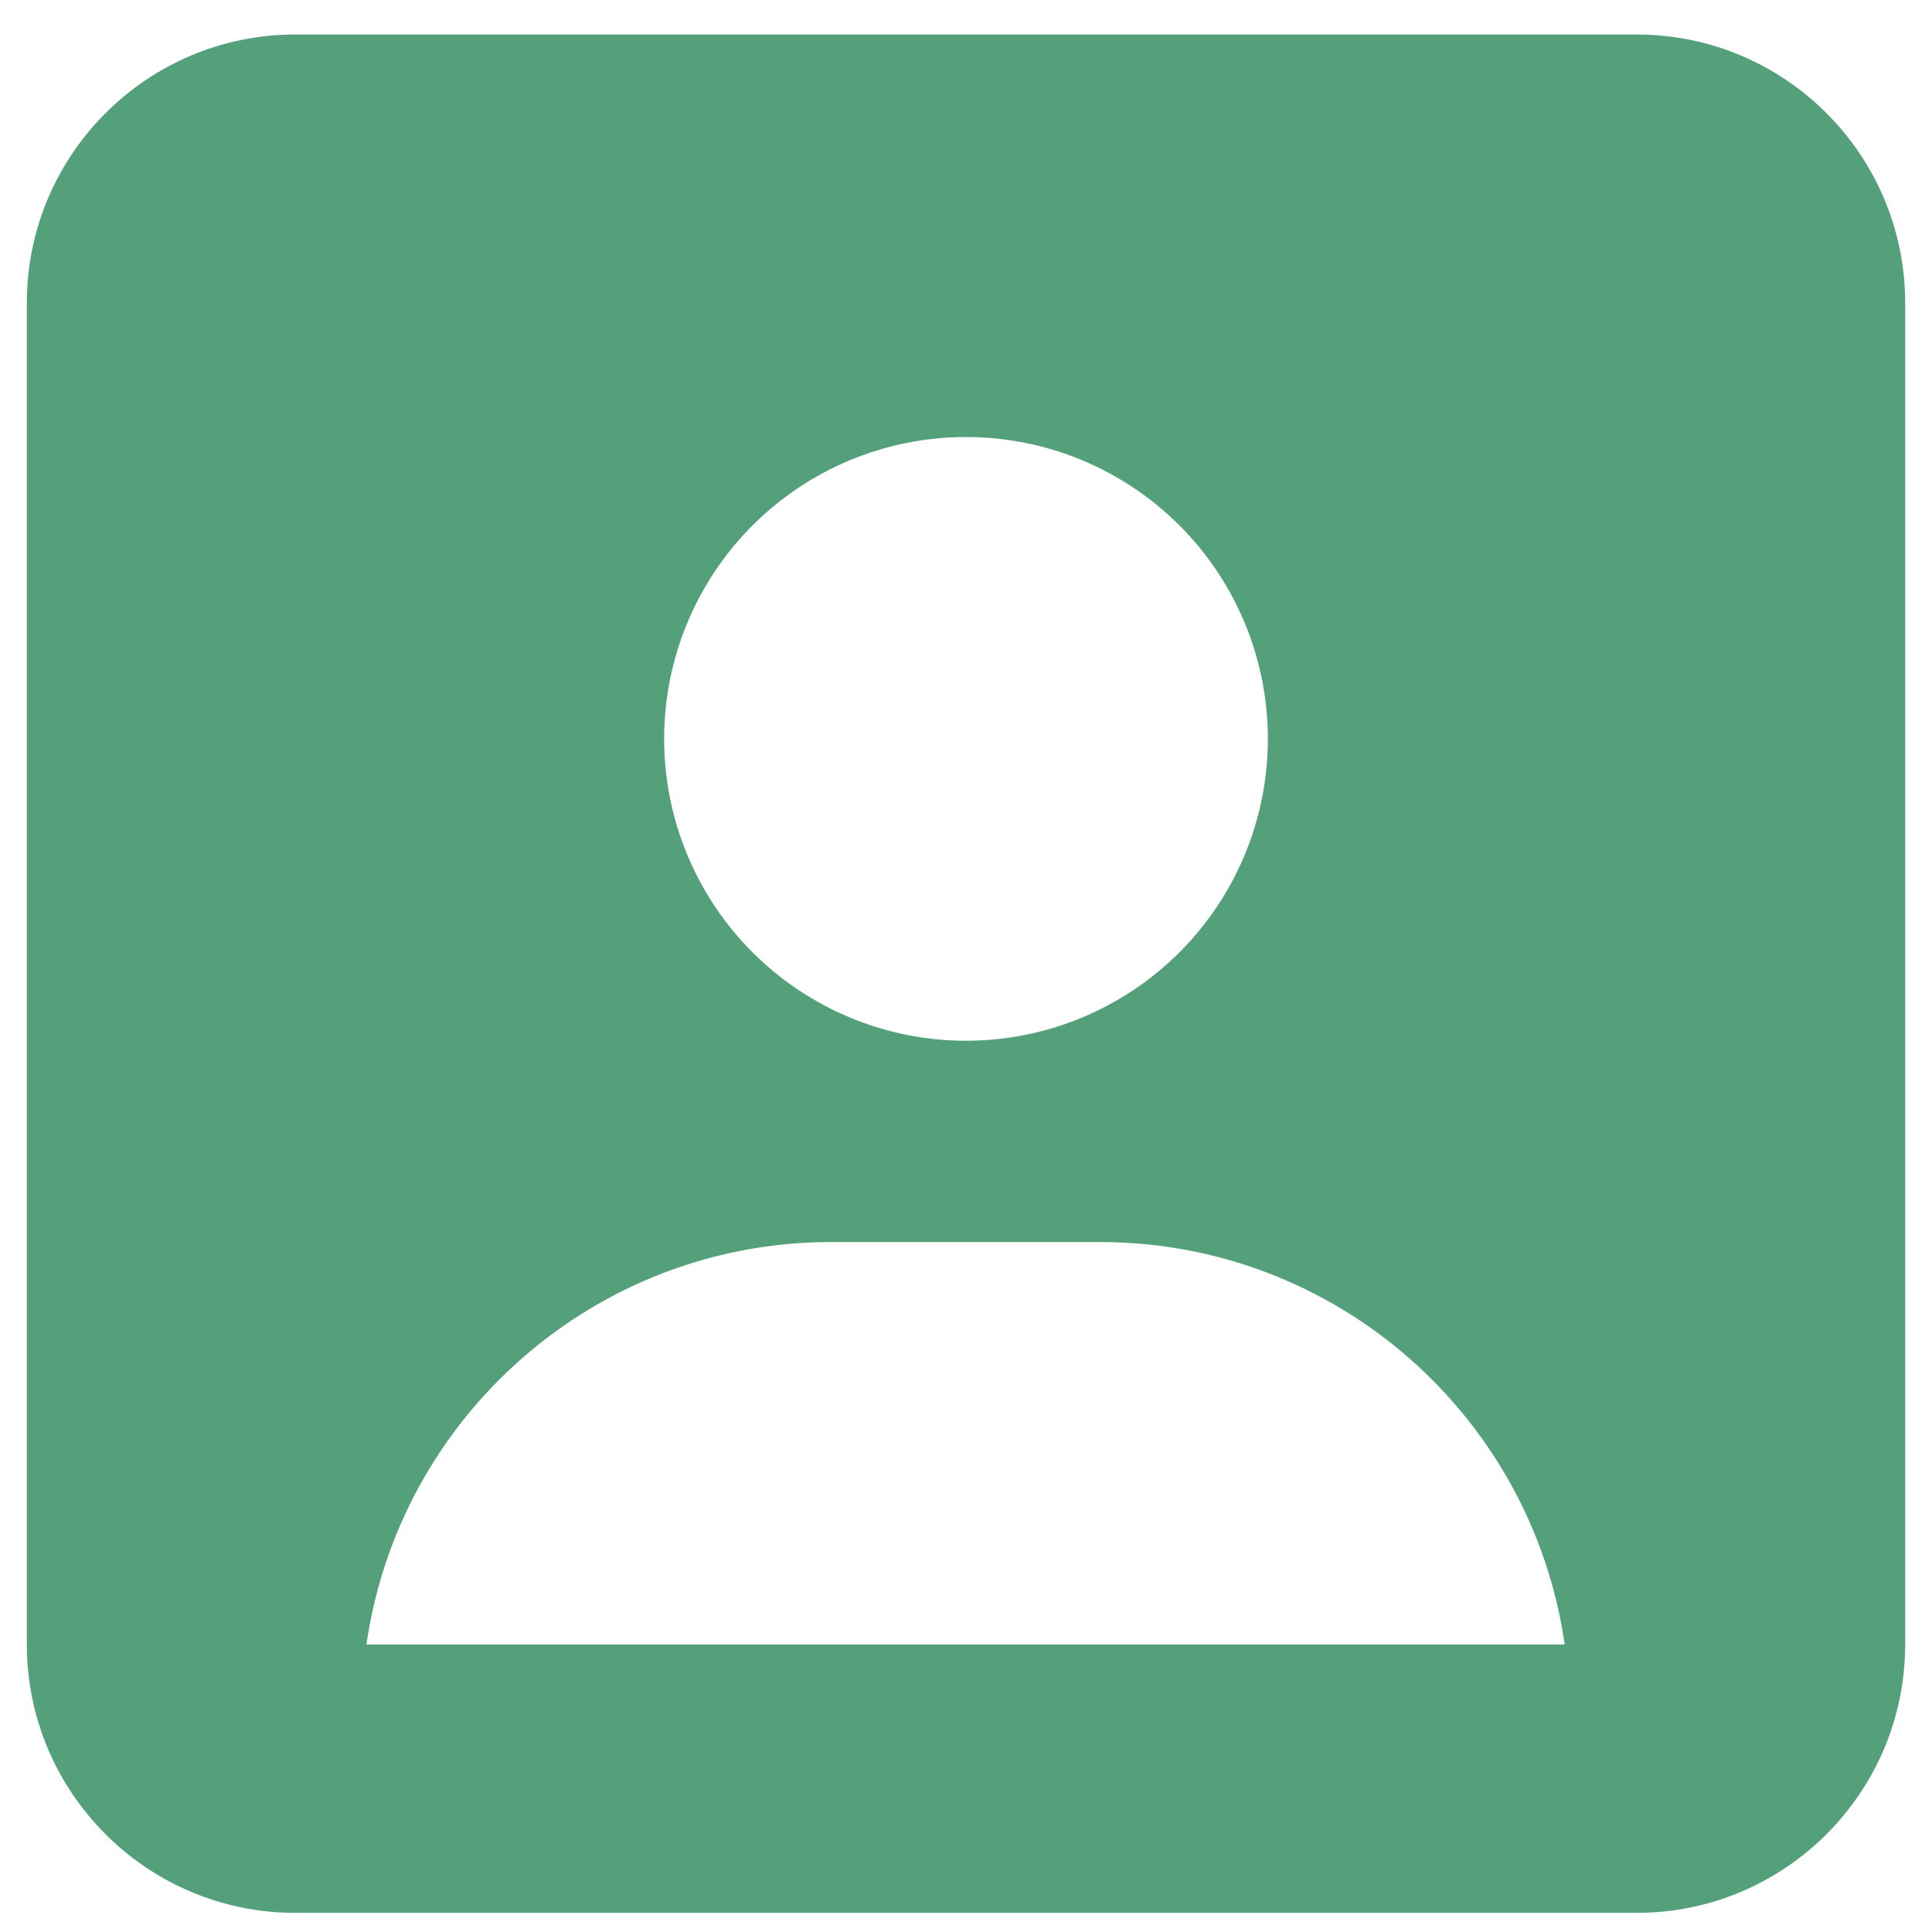 <svg xmlns="http://www.w3.org/2000/svg" fill="none" viewBox="0 0 45 45" height="45" width="45">
<path fill="#53A07A" d="M8.545 38.304H36.445C35.684 33.001 31.133 28.929 25.615 28.929H19.365C13.857 28.929 9.297 33.001 8.535 38.304H8.545ZM0.625 7.054C0.625 3.606 3.428 0.804 6.875 0.804H38.125C41.572 0.804 44.375 3.606 44.375 7.054V38.304C44.375 41.751 41.572 44.554 38.125 44.554H6.875C3.428 44.554 0.625 41.751 0.625 38.304V7.054ZM22.5 24.241C24.365 24.241 26.153 23.5 27.472 22.182C28.791 20.863 29.531 19.075 29.531 17.21C29.531 15.345 28.791 13.557 27.472 12.238C26.153 10.919 24.365 10.179 22.5 10.179C20.635 10.179 18.847 10.919 17.528 12.238C16.209 13.557 15.469 15.345 15.469 17.21C15.469 19.075 16.209 20.863 17.528 22.182C18.847 23.5 20.635 24.241 22.5 24.241Z"></path>
</svg>
